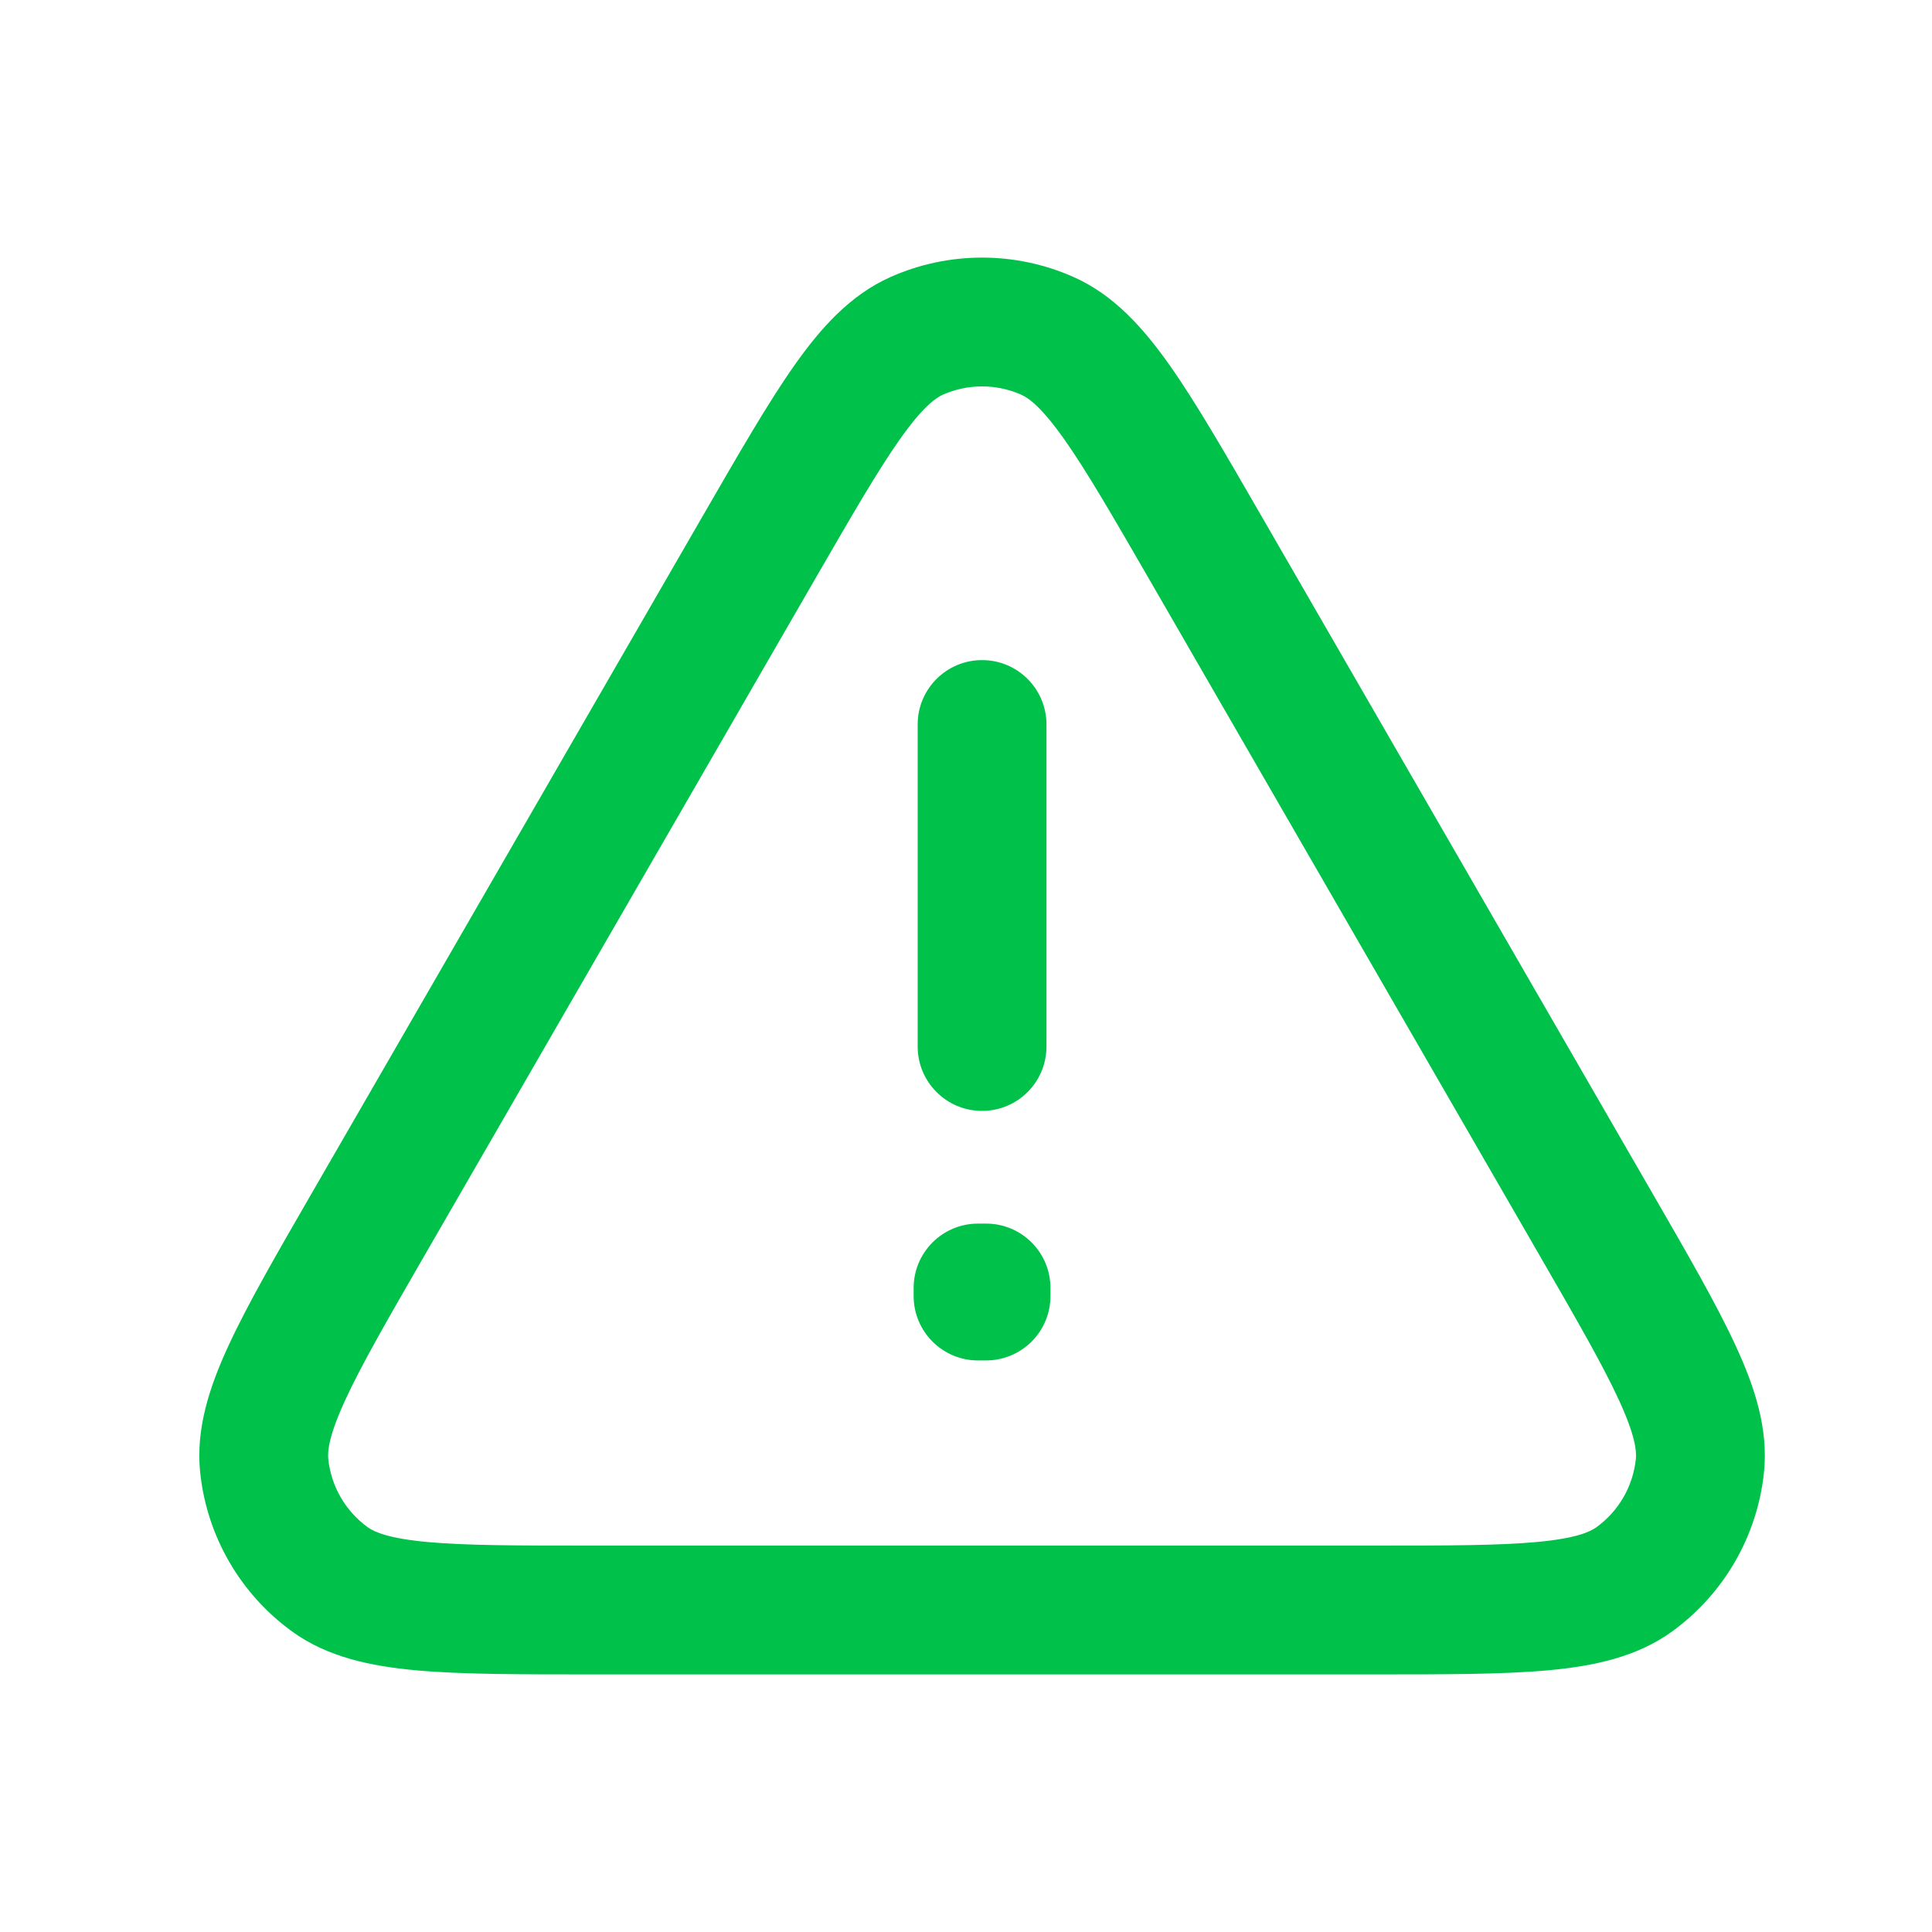 <svg width="60" height="60" viewBox="0 0 60 60" fill="none" xmlns="http://www.w3.org/2000/svg">
<path d="M11.446 38L13.178 39L11.446 38ZM23.571 17L21.838 16L21.838 16L23.571 17ZM37.428 17L39.16 16L37.428 17ZM49.552 38L51.284 37L51.284 37L49.552 38ZM28.465 10.432L29.278 12.259L29.278 12.259L28.465 10.432ZM32.533 10.432L31.719 12.259L31.719 12.259L32.533 10.432ZM10.24 49.045L9.065 50.663L9.065 50.663L10.24 49.045ZM8.206 45.523L10.195 45.313L8.206 45.523ZM50.758 49.045L51.934 50.663L51.934 50.663L50.758 49.045ZM52.792 45.523L54.781 45.732L54.781 45.732L52.792 45.523ZM30.623 40H32.623C32.623 38.895 31.728 38 30.623 38V40ZM30.623 40.25L30.623 42.25C31.154 42.25 31.662 42.039 32.038 41.664C32.413 41.289 32.623 40.781 32.623 40.25H30.623ZM30.374 40.25H28.374C28.374 41.354 29.27 42.25 30.374 42.25L30.374 40.25ZM30.374 40V38C29.27 38 28.374 38.895 28.374 40H30.374ZM32.499 22.5C32.499 21.395 31.604 20.5 30.499 20.5C29.394 20.5 28.499 21.395 28.499 22.5H32.499ZM28.499 32.5C28.499 33.605 29.394 34.5 30.499 34.5C31.604 34.5 32.499 33.605 32.499 32.5H28.499ZM42.624 50V48H18.375V50V52H42.624V50ZM11.446 38L13.178 39L25.303 18L23.571 17L21.838 16L9.714 37L11.446 38ZM37.428 17L35.696 18L47.82 39L49.552 38L51.284 37L39.16 16L37.428 17ZM23.571 17L25.303 18C26.459 15.997 27.259 14.616 27.947 13.641C28.642 12.658 29.04 12.366 29.278 12.259L28.465 10.432L27.651 8.605C26.406 9.16 25.493 10.182 24.68 11.333C23.861 12.493 22.956 14.066 21.838 16L23.571 17ZM37.428 17L39.16 16C38.043 14.065 37.137 12.493 36.318 11.333C35.504 10.182 34.592 9.16 33.346 8.605L32.533 10.432L31.719 12.259C31.958 12.366 32.356 12.659 33.051 13.642C33.739 14.616 34.539 15.997 35.696 18L37.428 17ZM28.465 10.432L29.278 12.259C30.055 11.914 30.942 11.914 31.719 12.259L32.533 10.432L33.346 8.605C31.534 7.798 29.464 7.798 27.651 8.605L28.465 10.432ZM18.375 50V48C16.062 48 14.466 47.998 13.278 47.889C12.08 47.779 11.627 47.581 11.416 47.427L10.24 49.045L9.065 50.663C10.168 51.464 11.509 51.743 12.913 51.872C14.327 52.002 16.141 52 18.375 52V50ZM11.446 38L9.714 37C8.597 38.935 7.688 40.505 7.094 41.795C6.503 43.075 6.075 44.376 6.217 45.732L8.206 45.523L10.195 45.313C10.168 45.053 10.222 44.562 10.726 43.47C11.226 42.386 12.022 41.003 13.178 39L11.446 38ZM10.24 49.045L11.416 47.427C10.728 46.927 10.284 46.159 10.195 45.313L8.206 45.523L6.217 45.732C6.424 47.705 7.46 49.497 9.065 50.663L10.24 49.045ZM42.624 50V52C44.858 52 46.672 52.002 48.086 51.872C49.489 51.743 50.831 51.464 51.934 50.663L50.758 49.045L49.582 47.427C49.371 47.581 48.919 47.779 47.72 47.889C46.532 47.998 44.937 48 42.624 48V50ZM49.552 38L47.82 39C48.976 41.003 49.773 42.386 50.272 43.47C50.776 44.562 50.83 45.053 50.803 45.313L52.792 45.523L54.781 45.732C54.924 44.376 54.495 43.075 53.904 41.795C53.31 40.505 52.401 38.935 51.284 37L49.552 38ZM50.758 49.045L51.934 50.663C53.538 49.497 54.574 47.705 54.781 45.732L52.792 45.523L50.803 45.313C50.714 46.159 50.271 46.927 49.582 47.427L50.758 49.045ZM30.623 40H28.623V40.25H30.623H32.623V40H30.623ZM30.623 40.25L30.624 38.25L30.375 38.25L30.374 40.25L30.374 42.25L30.623 42.25L30.623 40.25ZM30.374 40.25H32.374V40H30.374H28.374V40.25H30.374ZM30.374 40V42H30.623V40V38H30.374V40ZM30.499 22.5H28.499V32.5H30.499H32.499V22.5H30.499Z" fill="#00C24A"/>
</svg>
